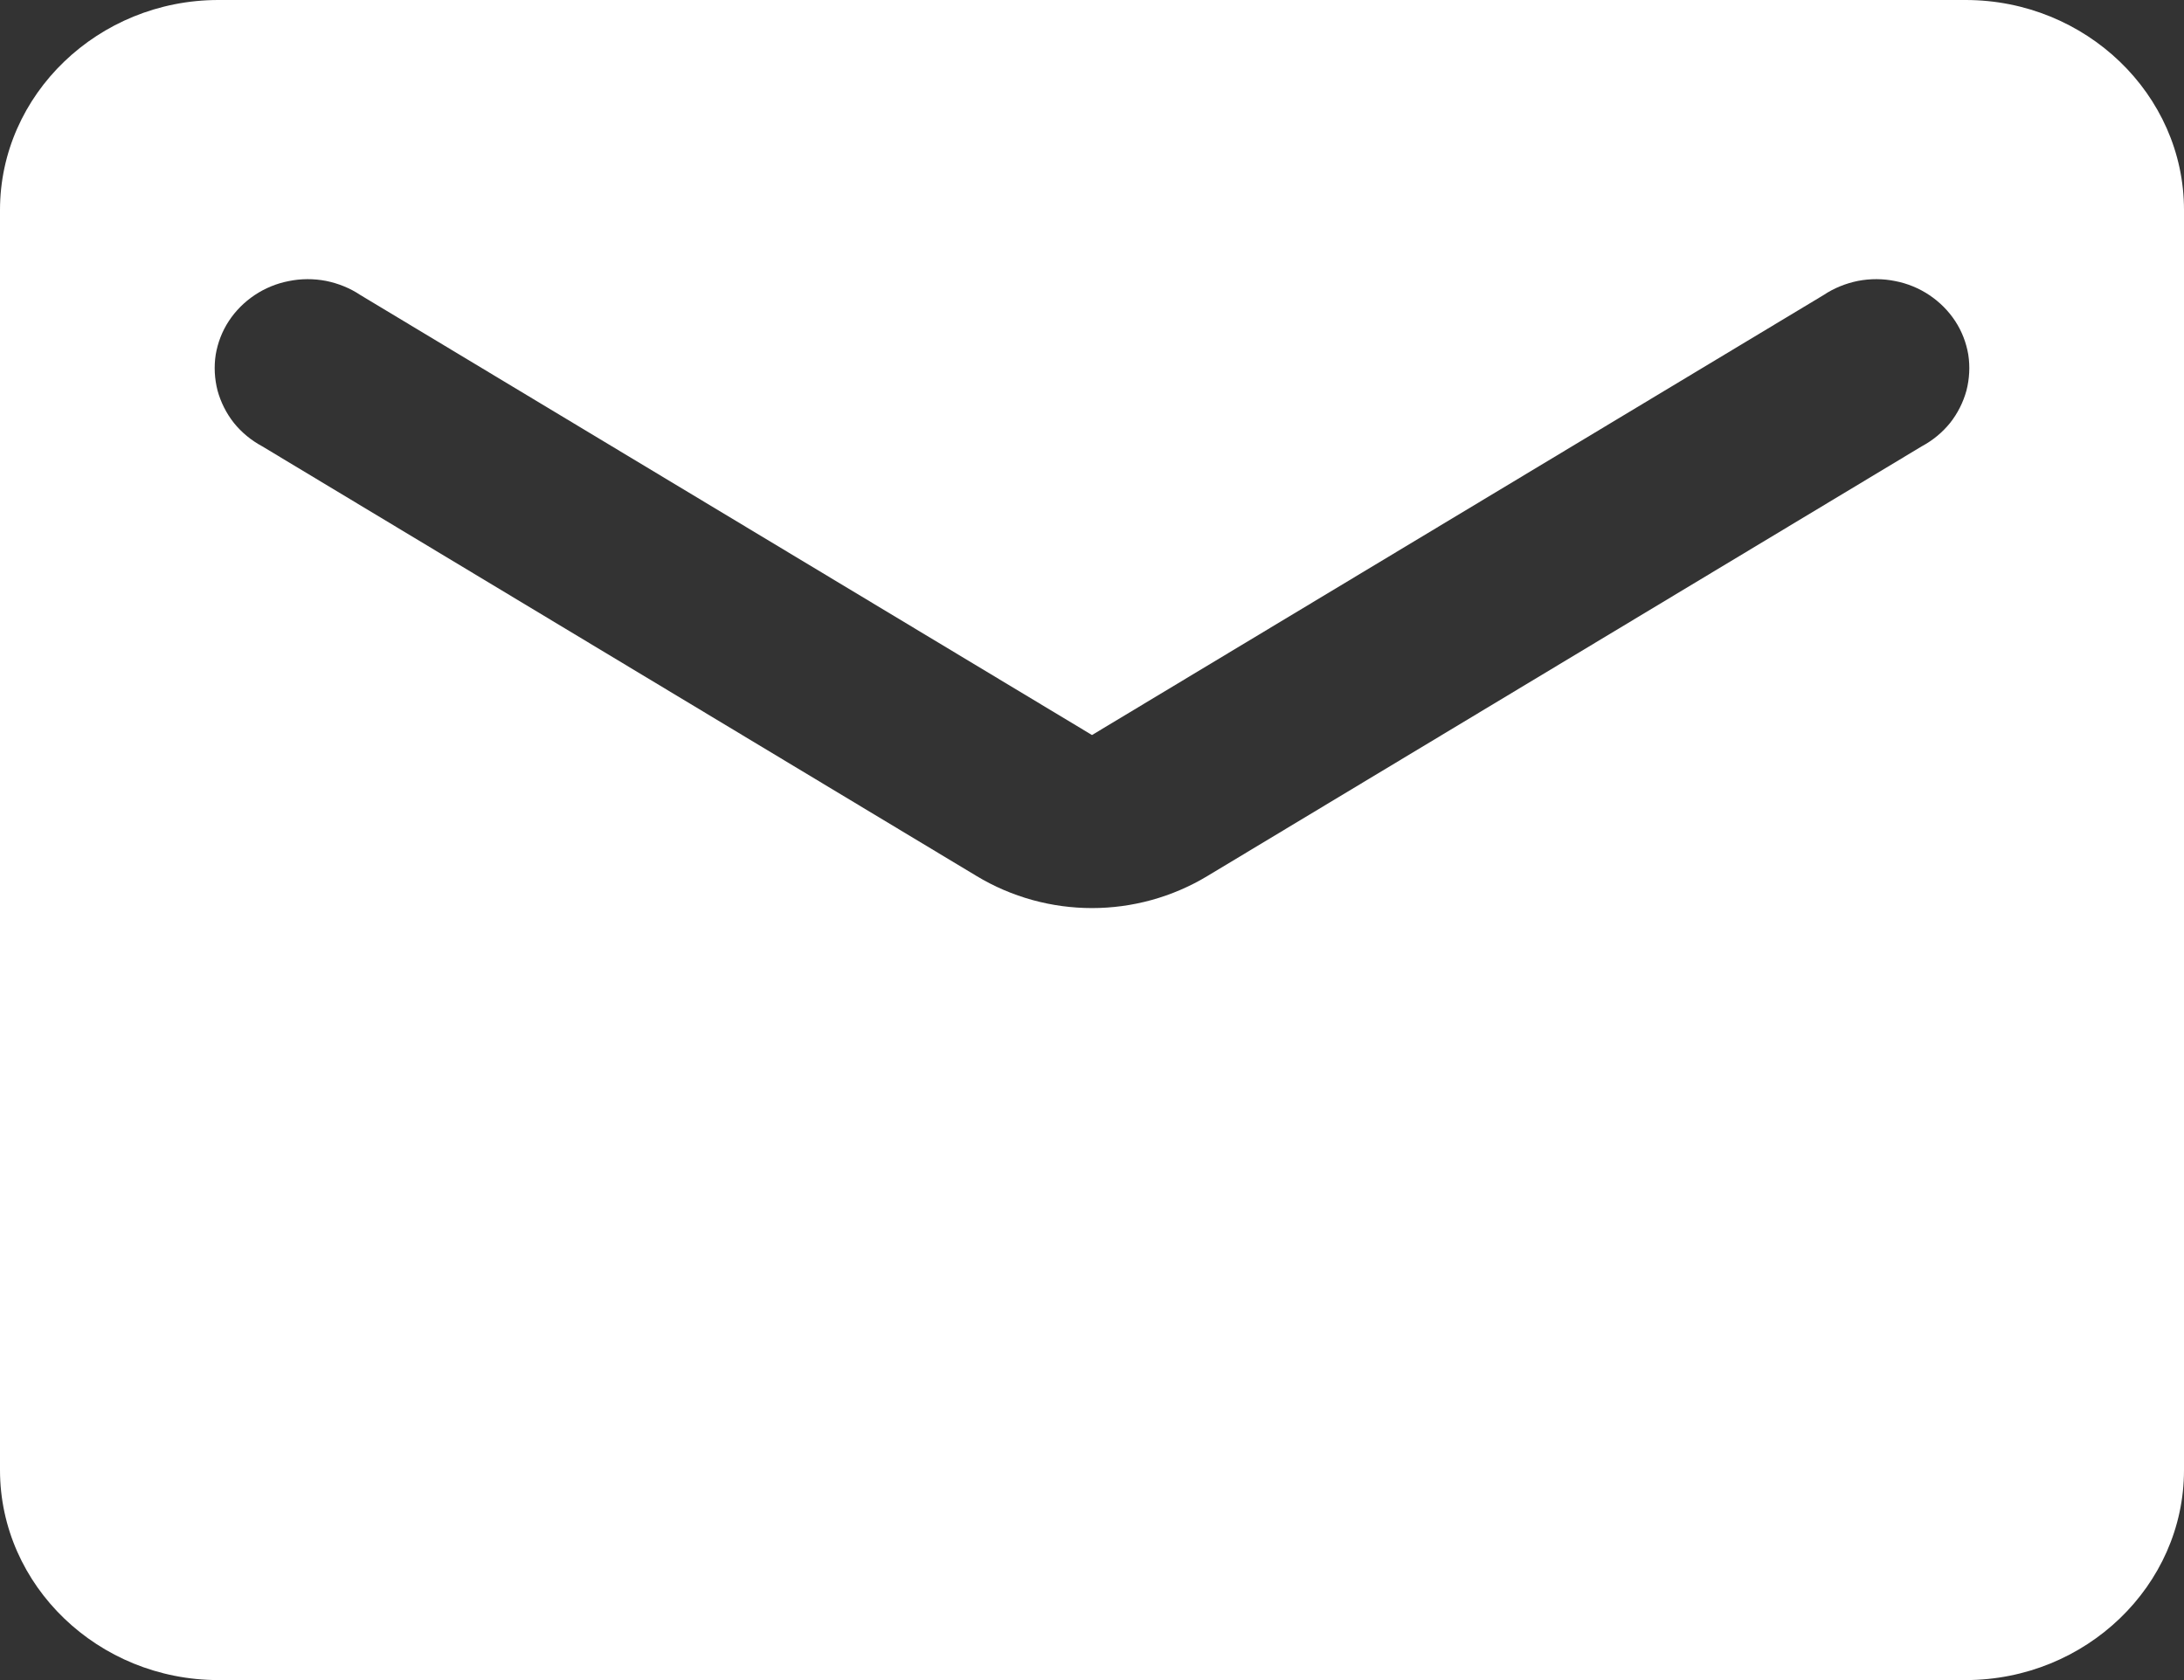 <svg width="13" height="10" viewBox="0 0 13 10" fill="none" xmlns="http://www.w3.org/2000/svg">
<rect x="0" y="0" width="13" height="10" fill="#333333" stroke="none"/>
<path d="M11.7 0H1.3C0.585 0 0 0.562 0 1.25V8.75C0 9.438 0.585 10 1.3 10H11.7C12.415 10 13 9.438 13 8.75V1.25C13 0.562 12.415 0 11.7 0ZM11.44 2.656L7.189 5.213C6.766 5.469 6.234 5.469 5.811 5.213L1.56 2.656C1.495 2.621 1.438 2.574 1.392 2.517C1.347 2.46 1.314 2.394 1.295 2.325C1.277 2.255 1.273 2.182 1.284 2.111C1.296 2.04 1.322 1.972 1.362 1.911C1.402 1.85 1.454 1.798 1.515 1.757C1.576 1.716 1.646 1.687 1.719 1.673C1.792 1.658 1.868 1.658 1.941 1.672C2.014 1.687 2.084 1.715 2.145 1.756L6.5 4.375L10.855 1.756C10.916 1.715 10.986 1.687 11.059 1.672C11.132 1.658 11.208 1.658 11.281 1.673C11.354 1.687 11.424 1.716 11.485 1.757C11.546 1.798 11.598 1.85 11.638 1.911C11.678 1.972 11.704 2.04 11.716 2.111C11.727 2.182 11.723 2.255 11.705 2.325C11.686 2.394 11.653 2.46 11.608 2.517C11.562 2.574 11.505 2.621 11.44 2.656Z" fill="white"/>
</svg>
